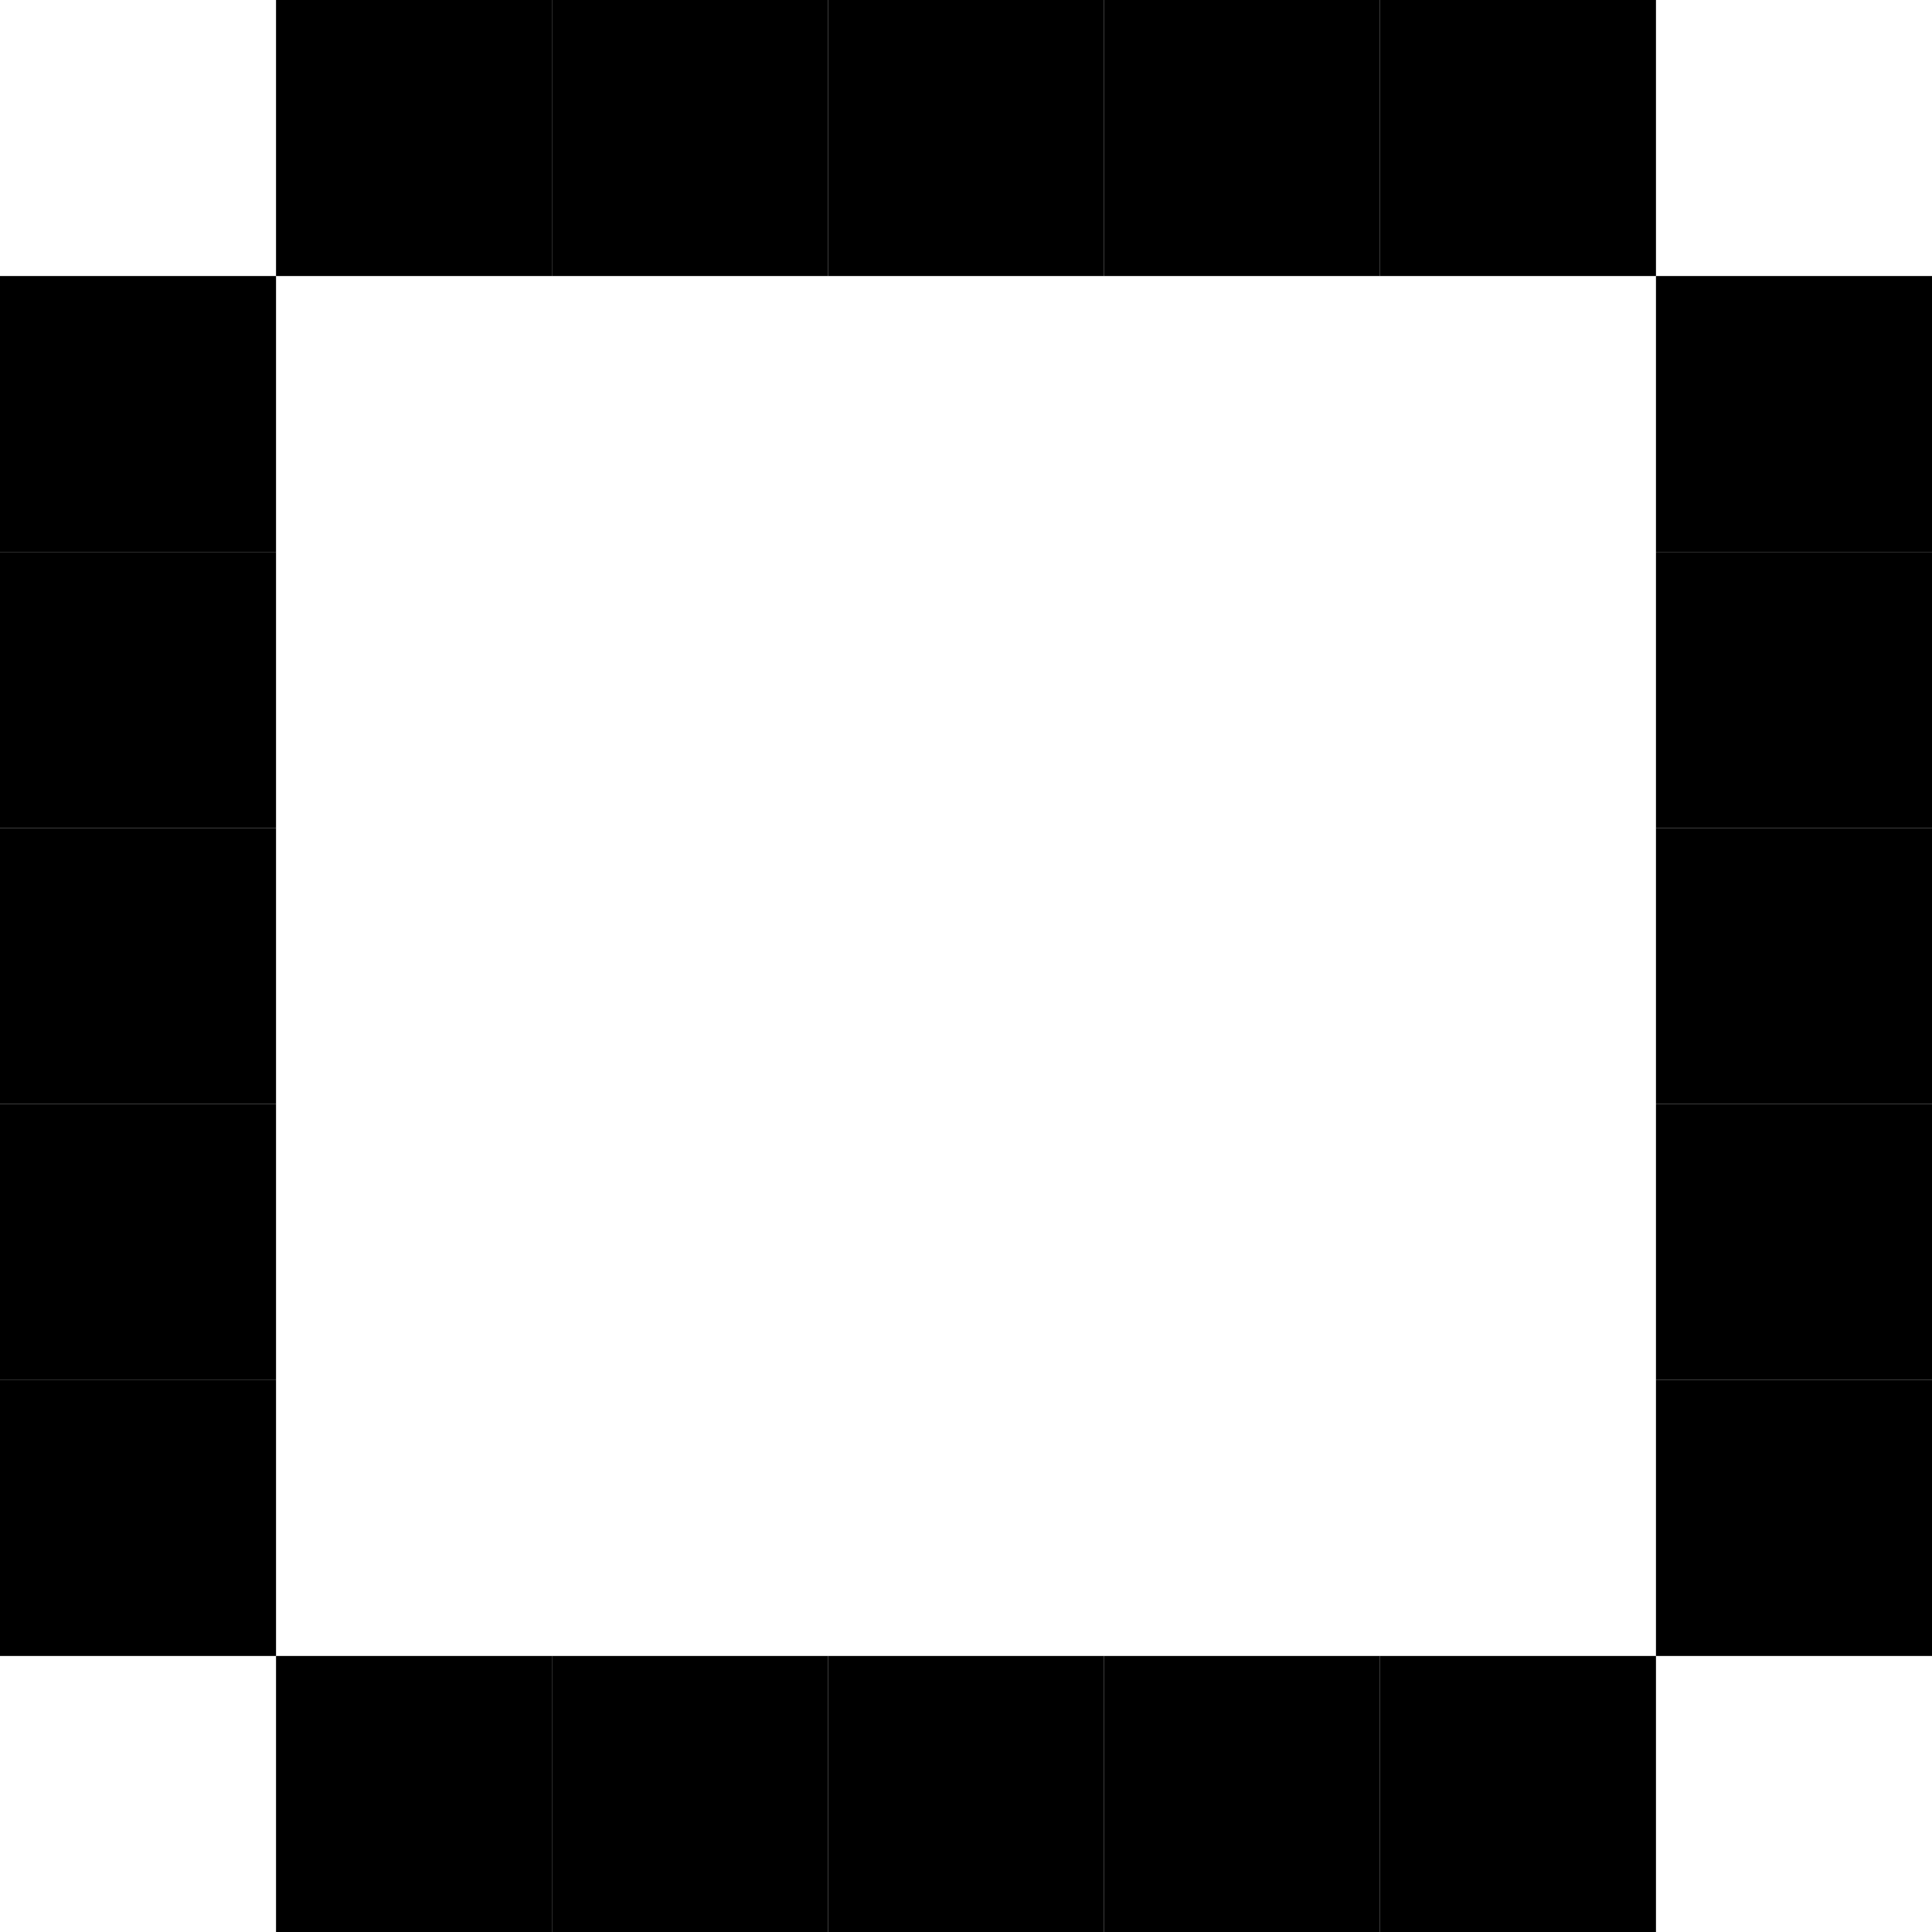 <svg width="16" height="16" viewBox="0 0 16 16" fill="none" xmlns="http://www.w3.org/2000/svg">
<path d="M2.286 0H4.571V2.286H2.286V0Z" fill="black"/>
<path d="M4.571 0H6.857V2.286H4.571V0Z" fill="black"/>
<path d="M6.857 0H9.143V2.286H6.857V0Z" fill="black"/>
<path d="M9.143 0H11.428V2.286H9.143V0Z" fill="black"/>
<path d="M11.428 0H13.714V2.286H11.428V0Z" fill="black"/>
<path d="M0 2.286L2.286 2.286L2.286 4.571H0V2.286Z" fill="black"/>
<path d="M0 4.571H2.286V6.857H0V4.571Z" fill="black"/>
<path d="M0 6.857H2.286V9.143H0V6.857Z" fill="black"/>
<path d="M0 9.143H2.286V11.429H0V9.143Z" fill="black"/>
<path d="M0 11.429H2.286V13.714H0V11.429Z" fill="black"/>
<path d="M2.286 13.714L4.571 13.714V16H2.286L2.286 13.714Z" fill="black"/>
<path d="M4.571 13.714L6.857 13.714V16L4.571 16V13.714Z" fill="black"/>
<path d="M6.857 13.714H9.143V16H6.857V13.714Z" fill="black"/>
<path d="M9.143 13.714H11.428V16H9.143V13.714Z" fill="black"/>
<path d="M11.428 13.714H13.714V16H11.428V13.714Z" fill="black"/>
<path d="M13.714 2.286L16 2.286V4.571H13.714L13.714 2.286Z" fill="black"/>
<path d="M13.714 4.571H16V6.857H13.714V4.571Z" fill="black"/>
<path d="M13.714 6.857H16V9.143H13.714V6.857Z" fill="black"/>
<path d="M13.714 9.143H16V11.428H13.714V9.143Z" fill="black"/>
<path d="M13.714 11.428H16V13.714L13.714 13.714L13.714 11.428Z" fill="black"/>
</svg>
